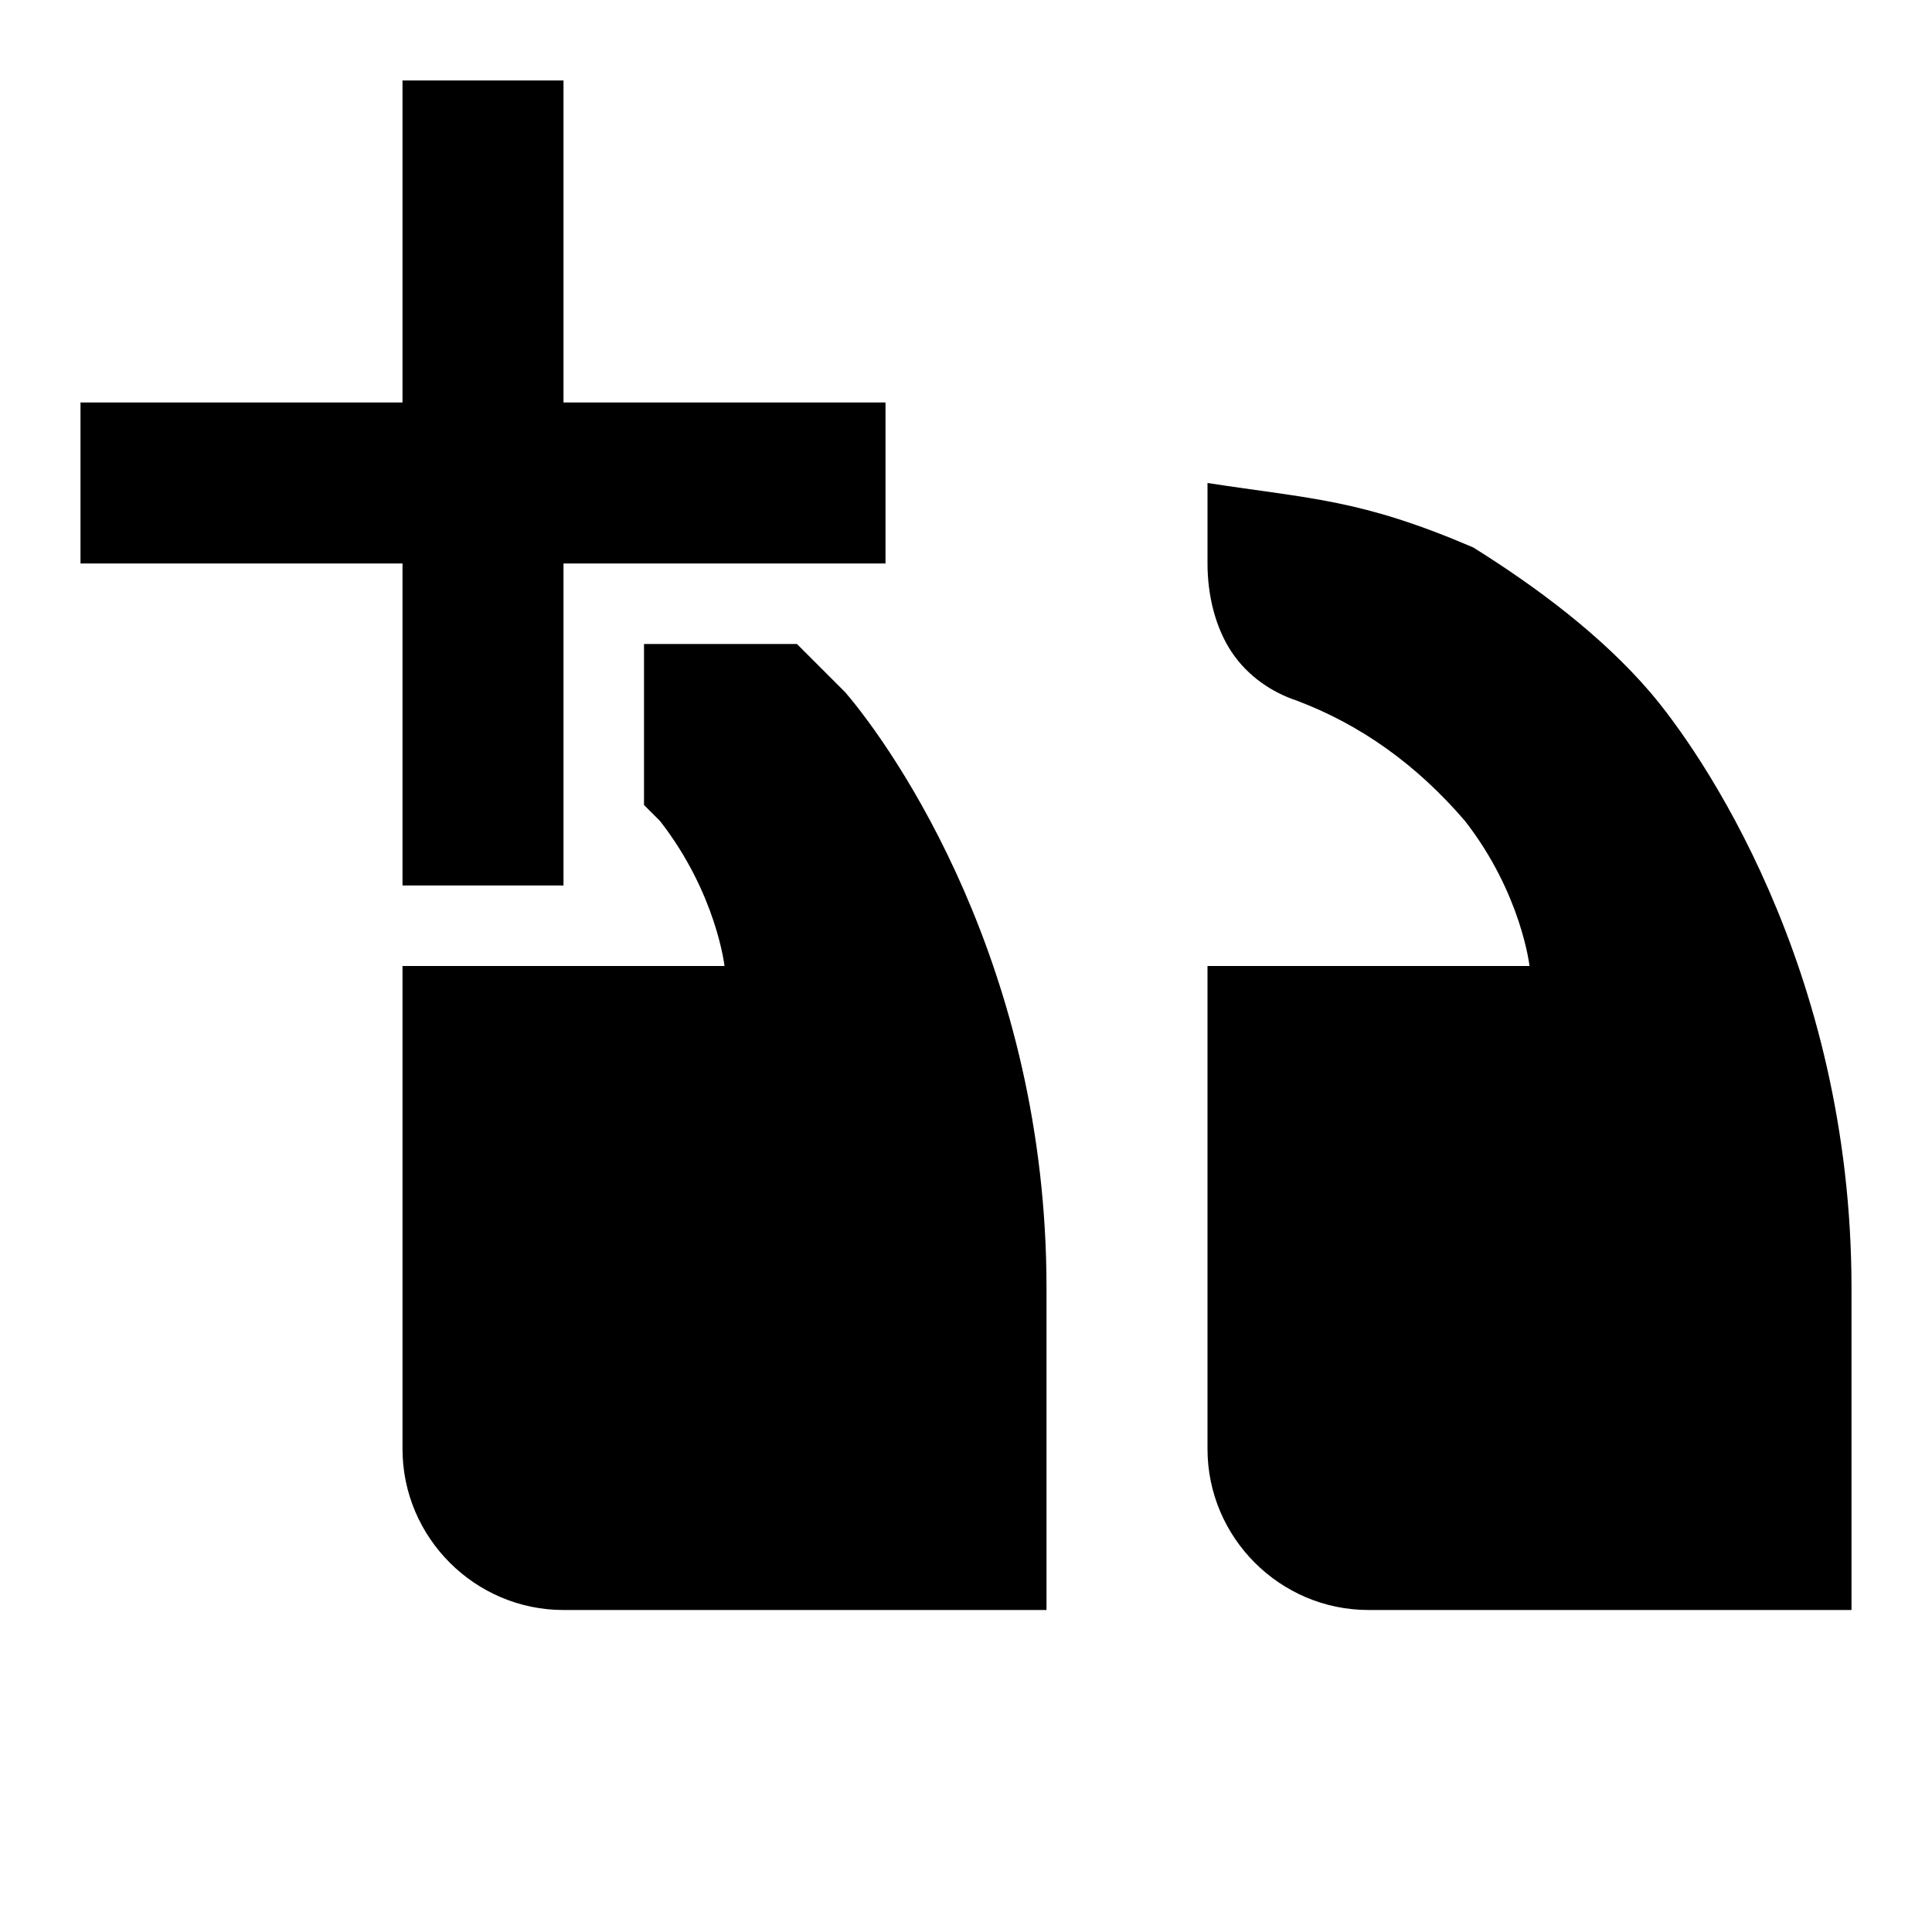 <?xml version="1.0" encoding="utf-8"?>
<svg xmlns="http://www.w3.org/2000/svg" width="24" height="24" viewBox="0 0 24 24">
    <g id="g4">
        <path d="M20.5 8.6c.6.7 2.5 3.4 2.5 7.4v4h-6c-1.1 0-2-.9-2-2v-6h4s-.1-.9-.8-1.8c-.6-.7-1.3-1.2-2.1-1.5-.3-.1-.6-.3-.8-.6-.2-.3-.3-.7-.3-1.1v-1c1.3.2 1.9.2 3.3.8.8.5 1.6 1.1 2.2 1.8zm-15.5-3.6v-4h2v4h4v2h-4v4h-2v-4h-4v-2zm4 7s-.1-.9-.8-1.8l-.2-.2v-2h1.9l.6.6c.6.7 2.5 3.4 2.5 7.4v4h-6c-1.1 0-2-.9-2-2v-6h4z" id="path6"/>
    </g>
</svg>
